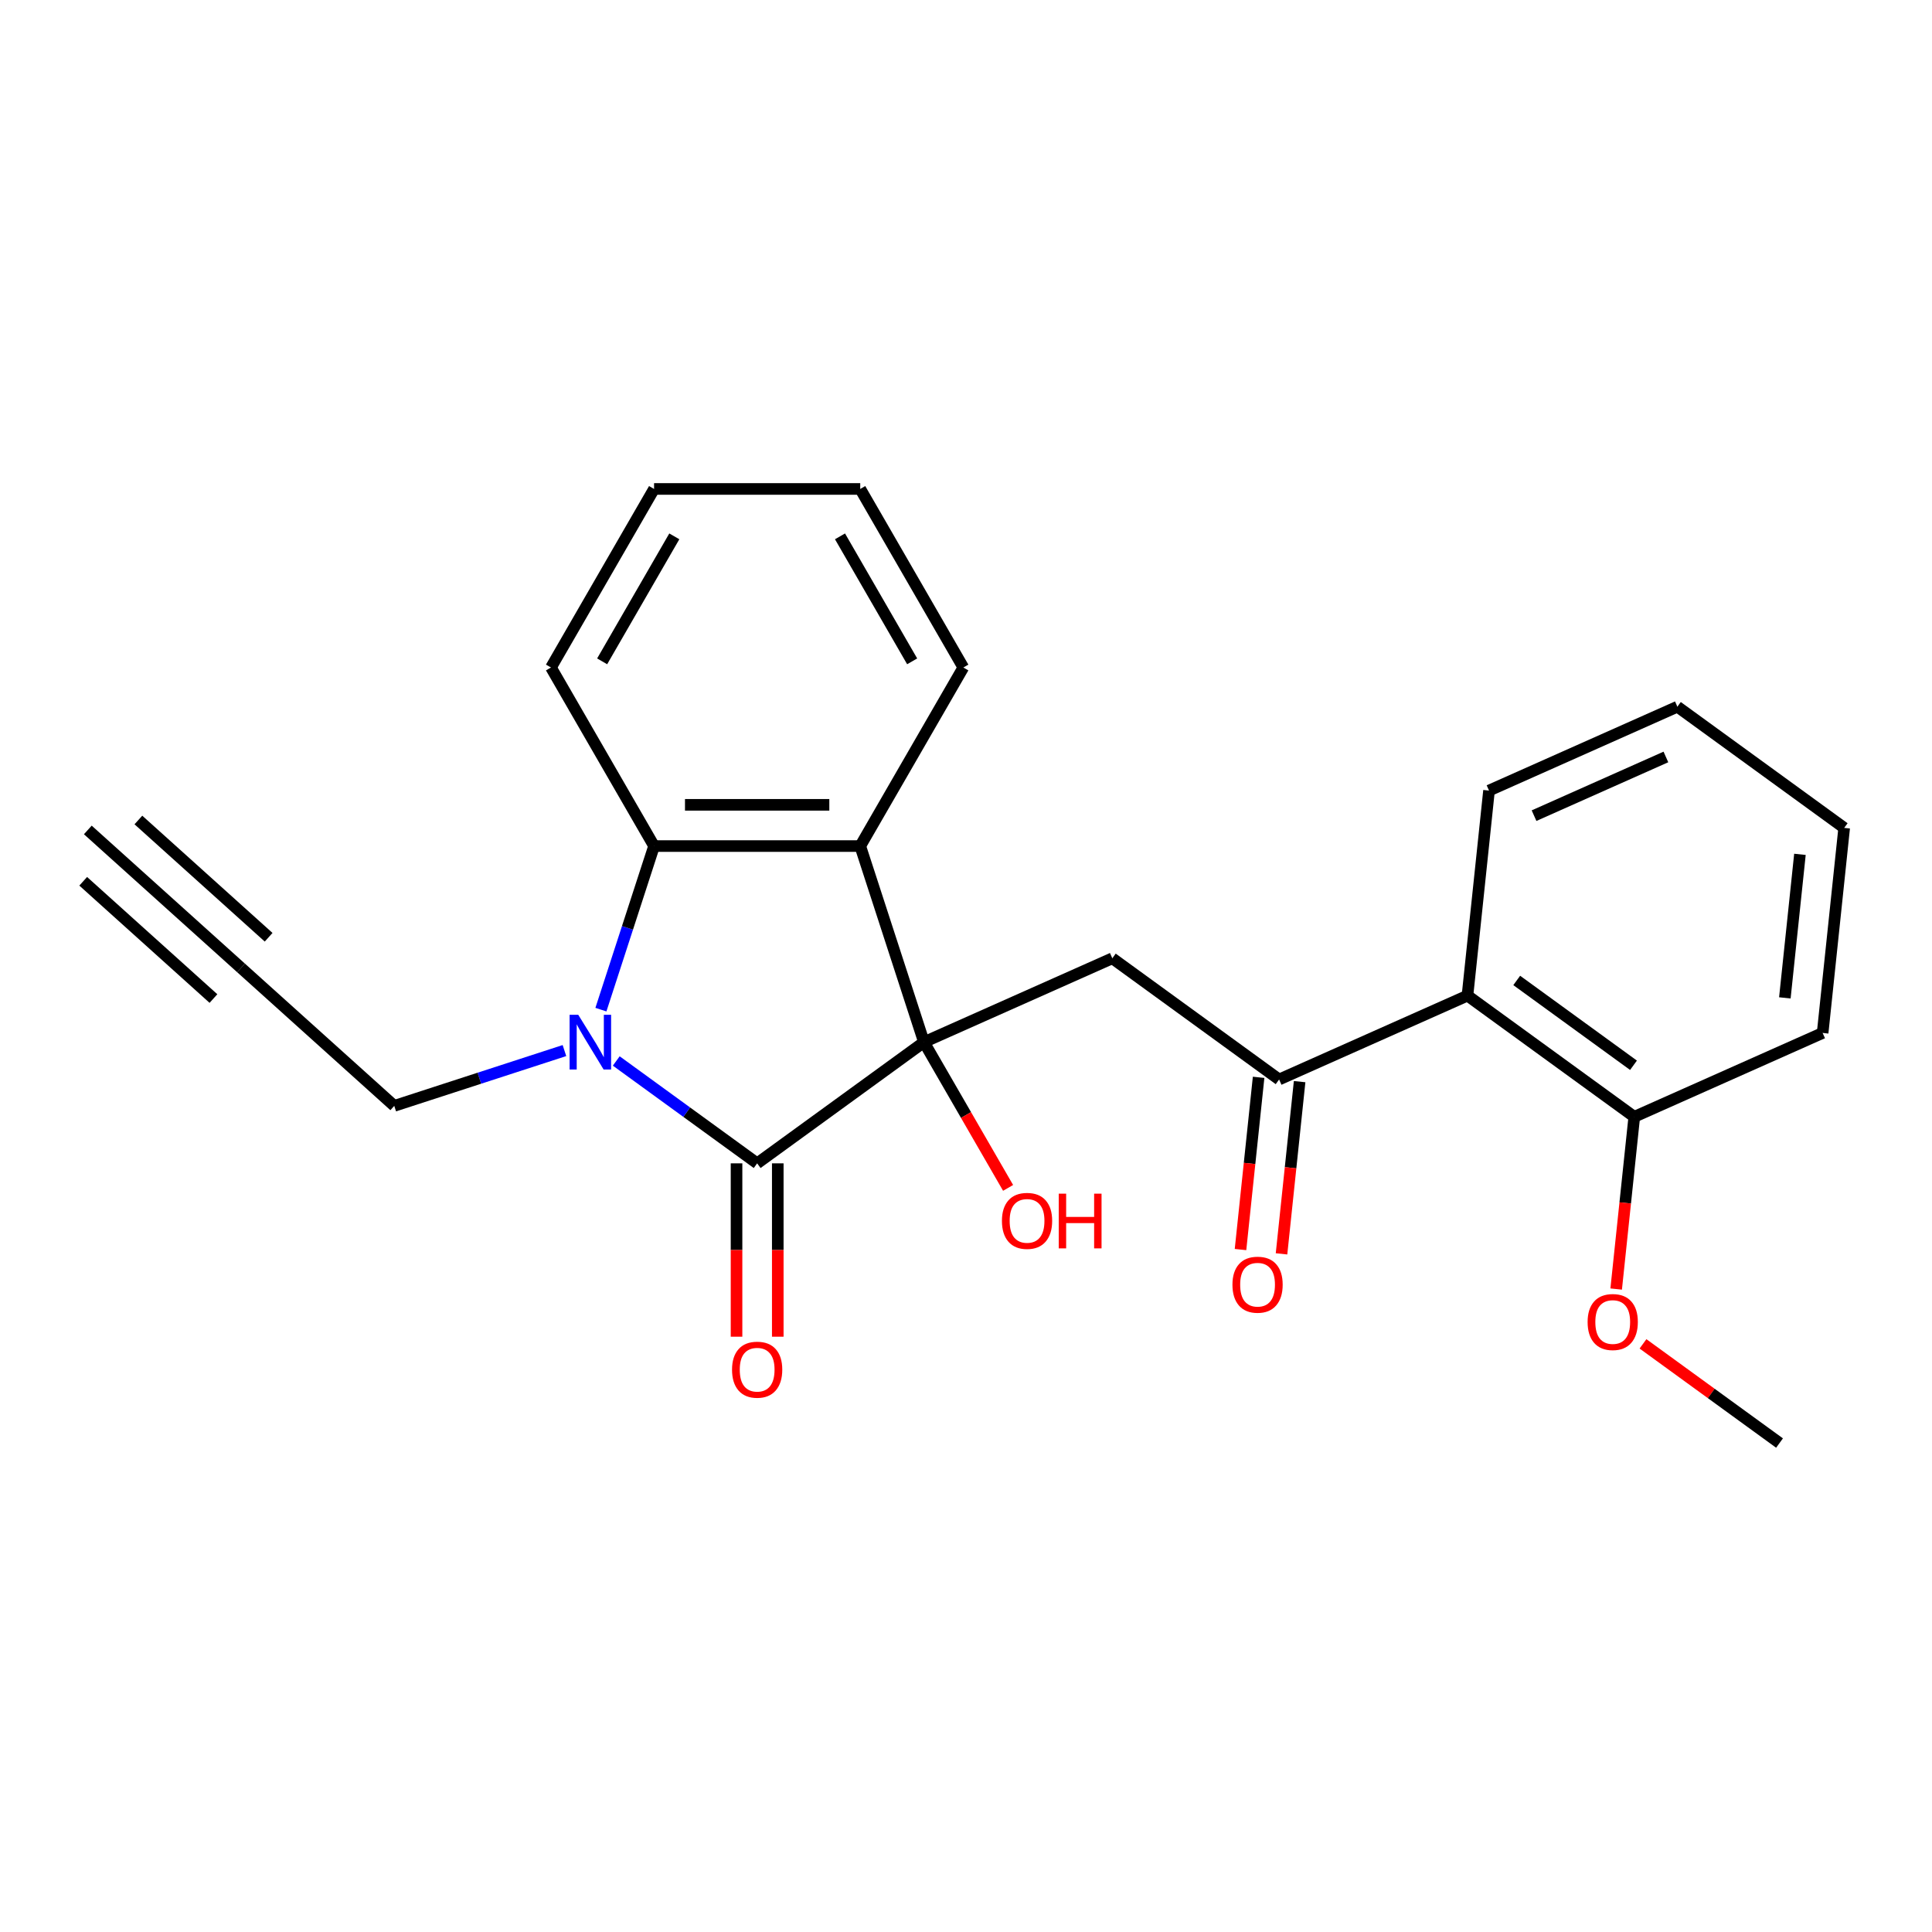 <?xml version='1.0' encoding='iso-8859-1'?>
<svg version='1.1' baseProfile='full'
              xmlns='http://www.w3.org/2000/svg'
                      xmlns:rdkit='http://www.rdkit.org/xml'
                      xmlns:xlink='http://www.w3.org/1999/xlink'
                  xml:space='preserve'
width='1000px' height='1000px' viewBox='0 0 1000 1000'>
<!-- END OF HEADER -->
<rect style='opacity:1.0;fill:#FFFFFF;stroke:none' width='1000' height='1000' x='0' y='0'> </rect>
<path class='bond-0' d='M 478.239,539.417 L 391.902,602.144' style='fill:none;fill-rule:evenodd;stroke:#000000;stroke-width:6px;stroke-linecap:butt;stroke-linejoin:miter;stroke-opacity:1' />
<path class='bond-2' d='M 478.239,539.417 L 445.261,437.921' style='fill:none;fill-rule:evenodd;stroke:#000000;stroke-width:6px;stroke-linecap:butt;stroke-linejoin:miter;stroke-opacity:1' />
<path class='bond-4' d='M 478.239,539.417 L 575.731,496.01' style='fill:none;fill-rule:evenodd;stroke:#000000;stroke-width:6px;stroke-linecap:butt;stroke-linejoin:miter;stroke-opacity:1' />
<path class='bond-13' d='M 478.239,539.417 L 500.015,577.133' style='fill:none;fill-rule:evenodd;stroke:#000000;stroke-width:6px;stroke-linecap:butt;stroke-linejoin:miter;stroke-opacity:1' />
<path class='bond-13' d='M 500.015,577.133 L 521.79,614.85' style='fill:none;fill-rule:evenodd;stroke:#FF0000;stroke-width:6px;stroke-linecap:butt;stroke-linejoin:miter;stroke-opacity:1' />
<path class='bond-1' d='M 391.902,602.144 L 355.437,575.651' style='fill:none;fill-rule:evenodd;stroke:#000000;stroke-width:6px;stroke-linecap:butt;stroke-linejoin:miter;stroke-opacity:1' />
<path class='bond-1' d='M 355.437,575.651 L 318.973,549.158' style='fill:none;fill-rule:evenodd;stroke:#0000FF;stroke-width:6px;stroke-linecap:butt;stroke-linejoin:miter;stroke-opacity:1' />
<path class='bond-9' d='M 381.23,602.144 L 381.23,647.01' style='fill:none;fill-rule:evenodd;stroke:#000000;stroke-width:6px;stroke-linecap:butt;stroke-linejoin:miter;stroke-opacity:1' />
<path class='bond-9' d='M 381.23,647.01 L 381.23,691.875' style='fill:none;fill-rule:evenodd;stroke:#FF0000;stroke-width:6px;stroke-linecap:butt;stroke-linejoin:miter;stroke-opacity:1' />
<path class='bond-9' d='M 402.574,602.144 L 402.574,647.01' style='fill:none;fill-rule:evenodd;stroke:#000000;stroke-width:6px;stroke-linecap:butt;stroke-linejoin:miter;stroke-opacity:1' />
<path class='bond-9' d='M 402.574,647.01 L 402.574,691.875' style='fill:none;fill-rule:evenodd;stroke:#FF0000;stroke-width:6px;stroke-linecap:butt;stroke-linejoin:miter;stroke-opacity:1' />
<path class='bond-12' d='M 292.157,543.773 L 248.113,558.084' style='fill:none;fill-rule:evenodd;stroke:#0000FF;stroke-width:6px;stroke-linecap:butt;stroke-linejoin:miter;stroke-opacity:1' />
<path class='bond-12' d='M 248.113,558.084 L 204.069,572.395' style='fill:none;fill-rule:evenodd;stroke:#000000;stroke-width:6px;stroke-linecap:butt;stroke-linejoin:miter;stroke-opacity:1' />
<path class='bond-24' d='M 311.032,522.589 L 324.788,480.255' style='fill:none;fill-rule:evenodd;stroke:#0000FF;stroke-width:6px;stroke-linecap:butt;stroke-linejoin:miter;stroke-opacity:1' />
<path class='bond-24' d='M 324.788,480.255 L 338.543,437.921' style='fill:none;fill-rule:evenodd;stroke:#000000;stroke-width:6px;stroke-linecap:butt;stroke-linejoin:miter;stroke-opacity:1' />
<path class='bond-3' d='M 445.261,437.921 L 338.543,437.921' style='fill:none;fill-rule:evenodd;stroke:#000000;stroke-width:6px;stroke-linecap:butt;stroke-linejoin:miter;stroke-opacity:1' />
<path class='bond-3' d='M 429.253,416.578 L 354.55,416.578' style='fill:none;fill-rule:evenodd;stroke:#000000;stroke-width:6px;stroke-linecap:butt;stroke-linejoin:miter;stroke-opacity:1' />
<path class='bond-14' d='M 445.261,437.921 L 498.621,345.5' style='fill:none;fill-rule:evenodd;stroke:#000000;stroke-width:6px;stroke-linecap:butt;stroke-linejoin:miter;stroke-opacity:1' />
<path class='bond-15' d='M 338.543,437.921 L 285.183,345.5' style='fill:none;fill-rule:evenodd;stroke:#000000;stroke-width:6px;stroke-linecap:butt;stroke-linejoin:miter;stroke-opacity:1' />
<path class='bond-5' d='M 575.731,496.01 L 662.069,558.738' style='fill:none;fill-rule:evenodd;stroke:#000000;stroke-width:6px;stroke-linecap:butt;stroke-linejoin:miter;stroke-opacity:1' />
<path class='bond-6' d='M 662.069,558.738 L 759.561,515.332' style='fill:none;fill-rule:evenodd;stroke:#000000;stroke-width:6px;stroke-linecap:butt;stroke-linejoin:miter;stroke-opacity:1' />
<path class='bond-11' d='M 651.455,557.622 L 646.77,602.195' style='fill:none;fill-rule:evenodd;stroke:#000000;stroke-width:6px;stroke-linecap:butt;stroke-linejoin:miter;stroke-opacity:1' />
<path class='bond-11' d='M 646.77,602.195 L 642.086,646.768' style='fill:none;fill-rule:evenodd;stroke:#FF0000;stroke-width:6px;stroke-linecap:butt;stroke-linejoin:miter;stroke-opacity:1' />
<path class='bond-11' d='M 672.682,559.853 L 667.997,604.426' style='fill:none;fill-rule:evenodd;stroke:#000000;stroke-width:6px;stroke-linecap:butt;stroke-linejoin:miter;stroke-opacity:1' />
<path class='bond-11' d='M 667.997,604.426 L 663.312,648.999' style='fill:none;fill-rule:evenodd;stroke:#FF0000;stroke-width:6px;stroke-linecap:butt;stroke-linejoin:miter;stroke-opacity:1' />
<path class='bond-10' d='M 759.561,515.332 L 845.898,578.059' style='fill:none;fill-rule:evenodd;stroke:#000000;stroke-width:6px;stroke-linecap:butt;stroke-linejoin:miter;stroke-opacity:1' />
<path class='bond-10' d='M 785.057,507.473 L 845.493,551.383' style='fill:none;fill-rule:evenodd;stroke:#000000;stroke-width:6px;stroke-linecap:butt;stroke-linejoin:miter;stroke-opacity:1' />
<path class='bond-17' d='M 759.561,515.332 L 770.716,409.198' style='fill:none;fill-rule:evenodd;stroke:#000000;stroke-width:6px;stroke-linecap:butt;stroke-linejoin:miter;stroke-opacity:1' />
<path class='bond-7' d='M 124.762,500.986 L 204.069,572.395' style='fill:none;fill-rule:evenodd;stroke:#000000;stroke-width:6px;stroke-linecap:butt;stroke-linejoin:miter;stroke-opacity:1' />
<path class='bond-8' d='M 124.762,500.986 L 45.455,429.577' style='fill:none;fill-rule:evenodd;stroke:#000000;stroke-width:6px;stroke-linecap:butt;stroke-linejoin:miter;stroke-opacity:1' />
<path class='bond-8' d='M 139.044,485.124 L 71.632,424.427' style='fill:none;fill-rule:evenodd;stroke:#000000;stroke-width:6px;stroke-linecap:butt;stroke-linejoin:miter;stroke-opacity:1' />
<path class='bond-8' d='M 110.48,516.847 L 43.069,456.15' style='fill:none;fill-rule:evenodd;stroke:#000000;stroke-width:6px;stroke-linecap:butt;stroke-linejoin:miter;stroke-opacity:1' />
<path class='bond-16' d='M 845.898,578.059 L 841.213,622.632' style='fill:none;fill-rule:evenodd;stroke:#000000;stroke-width:6px;stroke-linecap:butt;stroke-linejoin:miter;stroke-opacity:1' />
<path class='bond-16' d='M 841.213,622.632 L 836.528,667.205' style='fill:none;fill-rule:evenodd;stroke:#FF0000;stroke-width:6px;stroke-linecap:butt;stroke-linejoin:miter;stroke-opacity:1' />
<path class='bond-18' d='M 845.898,578.059 L 943.39,534.653' style='fill:none;fill-rule:evenodd;stroke:#000000;stroke-width:6px;stroke-linecap:butt;stroke-linejoin:miter;stroke-opacity:1' />
<path class='bond-20' d='M 498.621,345.5 L 445.261,253.079' style='fill:none;fill-rule:evenodd;stroke:#000000;stroke-width:6px;stroke-linecap:butt;stroke-linejoin:miter;stroke-opacity:1' />
<path class='bond-20' d='M 472.132,342.309 L 434.781,277.614' style='fill:none;fill-rule:evenodd;stroke:#000000;stroke-width:6px;stroke-linecap:butt;stroke-linejoin:miter;stroke-opacity:1' />
<path class='bond-25' d='M 285.183,345.5 L 338.543,253.079' style='fill:none;fill-rule:evenodd;stroke:#000000;stroke-width:6px;stroke-linecap:butt;stroke-linejoin:miter;stroke-opacity:1' />
<path class='bond-25' d='M 311.671,342.309 L 349.023,277.614' style='fill:none;fill-rule:evenodd;stroke:#000000;stroke-width:6px;stroke-linecap:butt;stroke-linejoin:miter;stroke-opacity:1' />
<path class='bond-19' d='M 850.411,695.577 L 885.745,721.249' style='fill:none;fill-rule:evenodd;stroke:#FF0000;stroke-width:6px;stroke-linecap:butt;stroke-linejoin:miter;stroke-opacity:1' />
<path class='bond-19' d='M 885.745,721.249 L 921.08,746.921' style='fill:none;fill-rule:evenodd;stroke:#000000;stroke-width:6px;stroke-linecap:butt;stroke-linejoin:miter;stroke-opacity:1' />
<path class='bond-22' d='M 770.716,409.198 L 868.208,365.791' style='fill:none;fill-rule:evenodd;stroke:#000000;stroke-width:6px;stroke-linecap:butt;stroke-linejoin:miter;stroke-opacity:1' />
<path class='bond-22' d='M 794.021,422.185 L 862.266,391.801' style='fill:none;fill-rule:evenodd;stroke:#000000;stroke-width:6px;stroke-linecap:butt;stroke-linejoin:miter;stroke-opacity:1' />
<path class='bond-26' d='M 943.39,534.653 L 954.545,428.519' style='fill:none;fill-rule:evenodd;stroke:#000000;stroke-width:6px;stroke-linecap:butt;stroke-linejoin:miter;stroke-opacity:1' />
<path class='bond-26' d='M 923.837,516.502 L 931.645,442.208' style='fill:none;fill-rule:evenodd;stroke:#000000;stroke-width:6px;stroke-linecap:butt;stroke-linejoin:miter;stroke-opacity:1' />
<path class='bond-21' d='M 445.261,253.079 L 338.543,253.079' style='fill:none;fill-rule:evenodd;stroke:#000000;stroke-width:6px;stroke-linecap:butt;stroke-linejoin:miter;stroke-opacity:1' />
<path class='bond-23' d='M 868.208,365.791 L 954.545,428.519' style='fill:none;fill-rule:evenodd;stroke:#000000;stroke-width:6px;stroke-linecap:butt;stroke-linejoin:miter;stroke-opacity:1' />
<path  class='atom-2' d='M 299.305 525.257
L 308.585 540.257
Q 309.505 541.737, 310.985 544.417
Q 312.465 547.097, 312.545 547.257
L 312.545 525.257
L 316.305 525.257
L 316.305 553.577
L 312.425 553.577
L 302.465 537.177
Q 301.305 535.257, 300.065 533.057
Q 298.865 530.857, 298.505 530.177
L 298.505 553.577
L 294.825 553.577
L 294.825 525.257
L 299.305 525.257
' fill='#0000FF'/>
<path  class='atom-10' d='M 378.902 708.943
Q 378.902 702.143, 382.262 698.343
Q 385.622 694.543, 391.902 694.543
Q 398.182 694.543, 401.542 698.343
Q 404.902 702.143, 404.902 708.943
Q 404.902 715.823, 401.502 719.743
Q 398.102 723.623, 391.902 723.623
Q 385.662 723.623, 382.262 719.743
Q 378.902 715.863, 378.902 708.943
M 391.902 720.423
Q 396.222 720.423, 398.542 717.543
Q 400.902 714.623, 400.902 708.943
Q 400.902 703.383, 398.542 700.583
Q 396.222 697.743, 391.902 697.743
Q 387.582 697.743, 385.222 700.543
Q 382.902 703.343, 382.902 708.943
Q 382.902 714.663, 385.222 717.543
Q 387.582 720.423, 391.902 720.423
' fill='#FF0000'/>
<path  class='atom-12' d='M 637.913 664.952
Q 637.913 658.152, 641.273 654.352
Q 644.633 650.552, 650.913 650.552
Q 657.193 650.552, 660.553 654.352
Q 663.913 658.152, 663.913 664.952
Q 663.913 671.832, 660.513 675.752
Q 657.113 679.632, 650.913 679.632
Q 644.673 679.632, 641.273 675.752
Q 637.913 671.872, 637.913 664.952
M 650.913 676.432
Q 655.233 676.432, 657.553 673.552
Q 659.913 670.632, 659.913 664.952
Q 659.913 659.392, 657.553 656.592
Q 655.233 653.752, 650.913 653.752
Q 646.593 653.752, 644.233 656.552
Q 641.913 659.352, 641.913 664.952
Q 641.913 670.672, 644.233 673.552
Q 646.593 676.432, 650.913 676.432
' fill='#FF0000'/>
<path  class='atom-14' d='M 518.598 631.918
Q 518.598 625.118, 521.958 621.318
Q 525.318 617.518, 531.598 617.518
Q 537.878 617.518, 541.238 621.318
Q 544.598 625.118, 544.598 631.918
Q 544.598 638.798, 541.198 642.718
Q 537.798 646.598, 531.598 646.598
Q 525.358 646.598, 521.958 642.718
Q 518.598 638.838, 518.598 631.918
M 531.598 643.398
Q 535.918 643.398, 538.238 640.518
Q 540.598 637.598, 540.598 631.918
Q 540.598 626.358, 538.238 623.558
Q 535.918 620.718, 531.598 620.718
Q 527.278 620.718, 524.918 623.518
Q 522.598 626.318, 522.598 631.918
Q 522.598 637.638, 524.918 640.518
Q 527.278 643.398, 531.598 643.398
' fill='#FF0000'/>
<path  class='atom-14' d='M 547.998 617.838
L 551.838 617.838
L 551.838 629.878
L 566.318 629.878
L 566.318 617.838
L 570.158 617.838
L 570.158 646.158
L 566.318 646.158
L 566.318 633.078
L 551.838 633.078
L 551.838 646.158
L 547.998 646.158
L 547.998 617.838
' fill='#FF0000'/>
<path  class='atom-17' d='M 821.743 684.273
Q 821.743 677.473, 825.103 673.673
Q 828.463 669.873, 834.743 669.873
Q 841.023 669.873, 844.383 673.673
Q 847.743 677.473, 847.743 684.273
Q 847.743 691.153, 844.343 695.073
Q 840.943 698.953, 834.743 698.953
Q 828.503 698.953, 825.103 695.073
Q 821.743 691.193, 821.743 684.273
M 834.743 695.753
Q 839.063 695.753, 841.383 692.873
Q 843.743 689.953, 843.743 684.273
Q 843.743 678.713, 841.383 675.913
Q 839.063 673.073, 834.743 673.073
Q 830.423 673.073, 828.063 675.873
Q 825.743 678.673, 825.743 684.273
Q 825.743 689.993, 828.063 692.873
Q 830.423 695.753, 834.743 695.753
' fill='#FF0000'/>
</svg>
